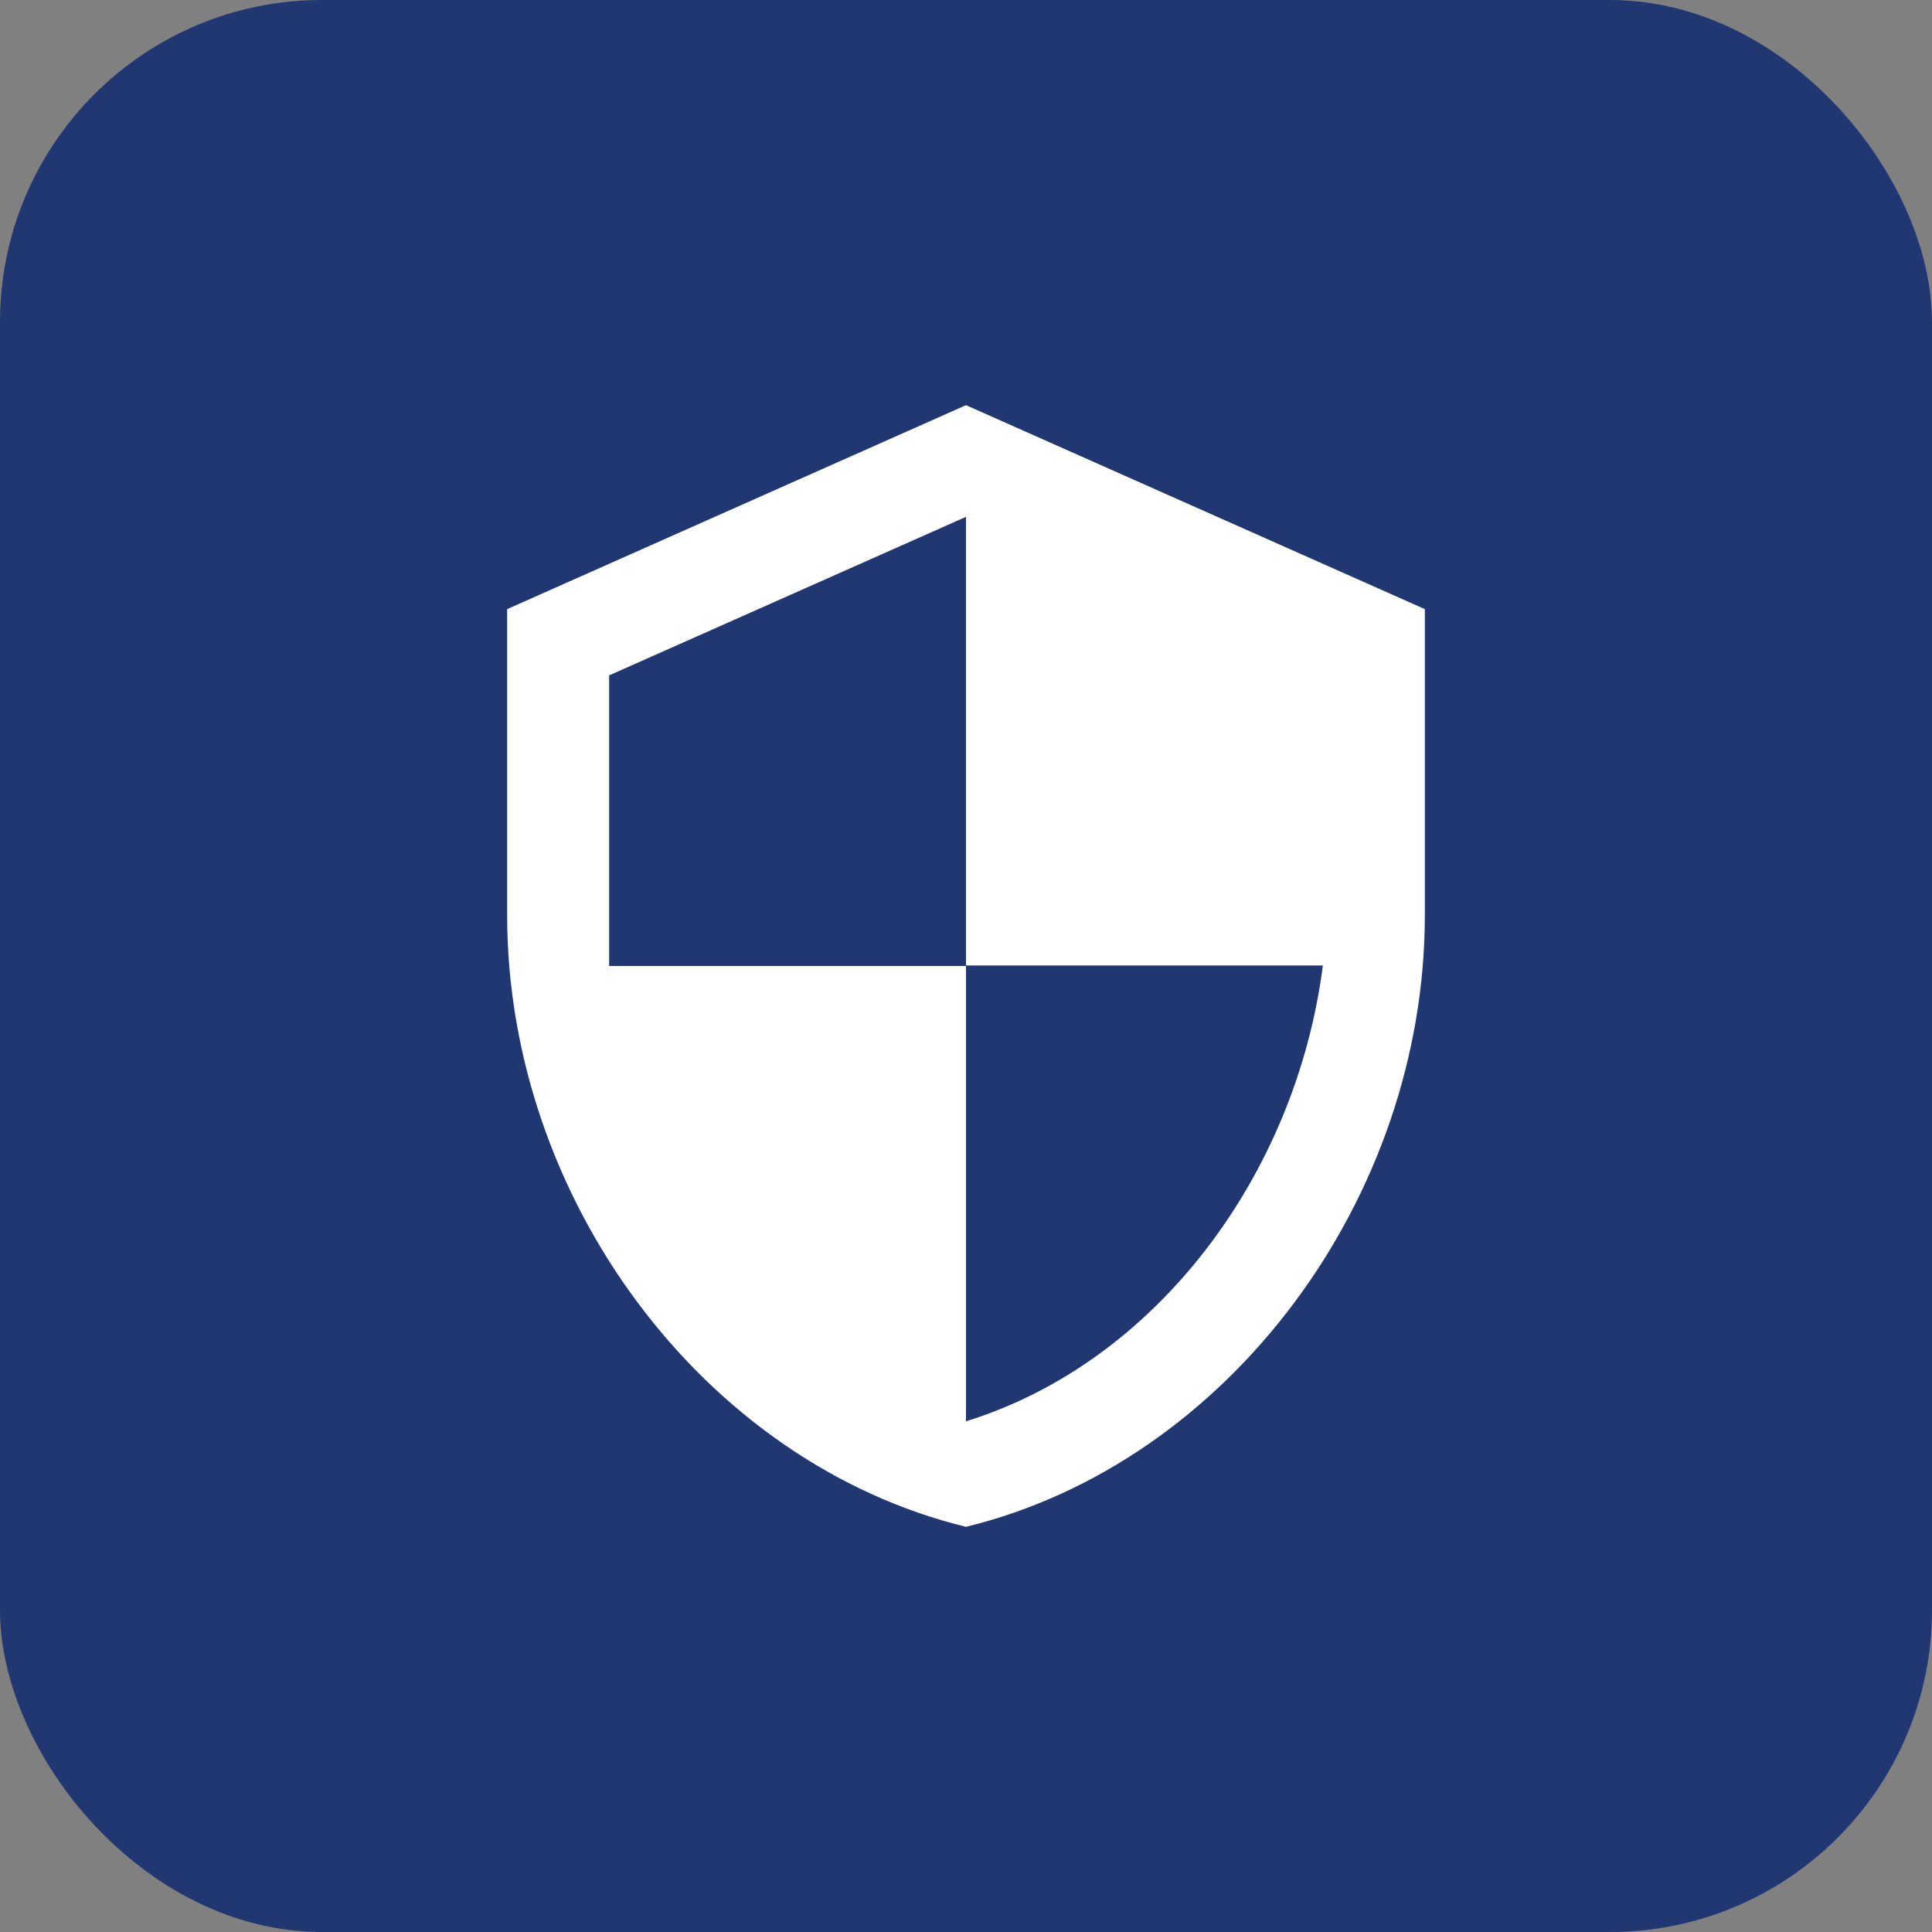 <svg width="60" height="60" viewBox="0 0 60 60" fill="none" xmlns="http://www.w3.org/2000/svg">
<rect x="0" y="0" width="60" height="60" fill="#808080" stroke="none"/>
<rect width="60" height="60" rx="10" fill="#203771"/>
<g clip-path="url(#clip0_3307_12749)">
<path d="M30 12.583L15.75 18.917V28.417C15.75 37.204 21.83 45.422 30 47.417C38.17 45.422 44.25 37.204 44.25 28.417V18.917L30 12.583ZM30 29.984H41.083C40.244 36.507 35.89 42.318 30 44.139V30H18.917V20.975L30 16.051V29.984Z" fill="white"/>
</g>
<defs>
<clipPath id="clip0_3307_12749">
<rect width="38" height="38" fill="white" transform="translate(11 11)"/>
</clipPath>
</defs>
</svg>
